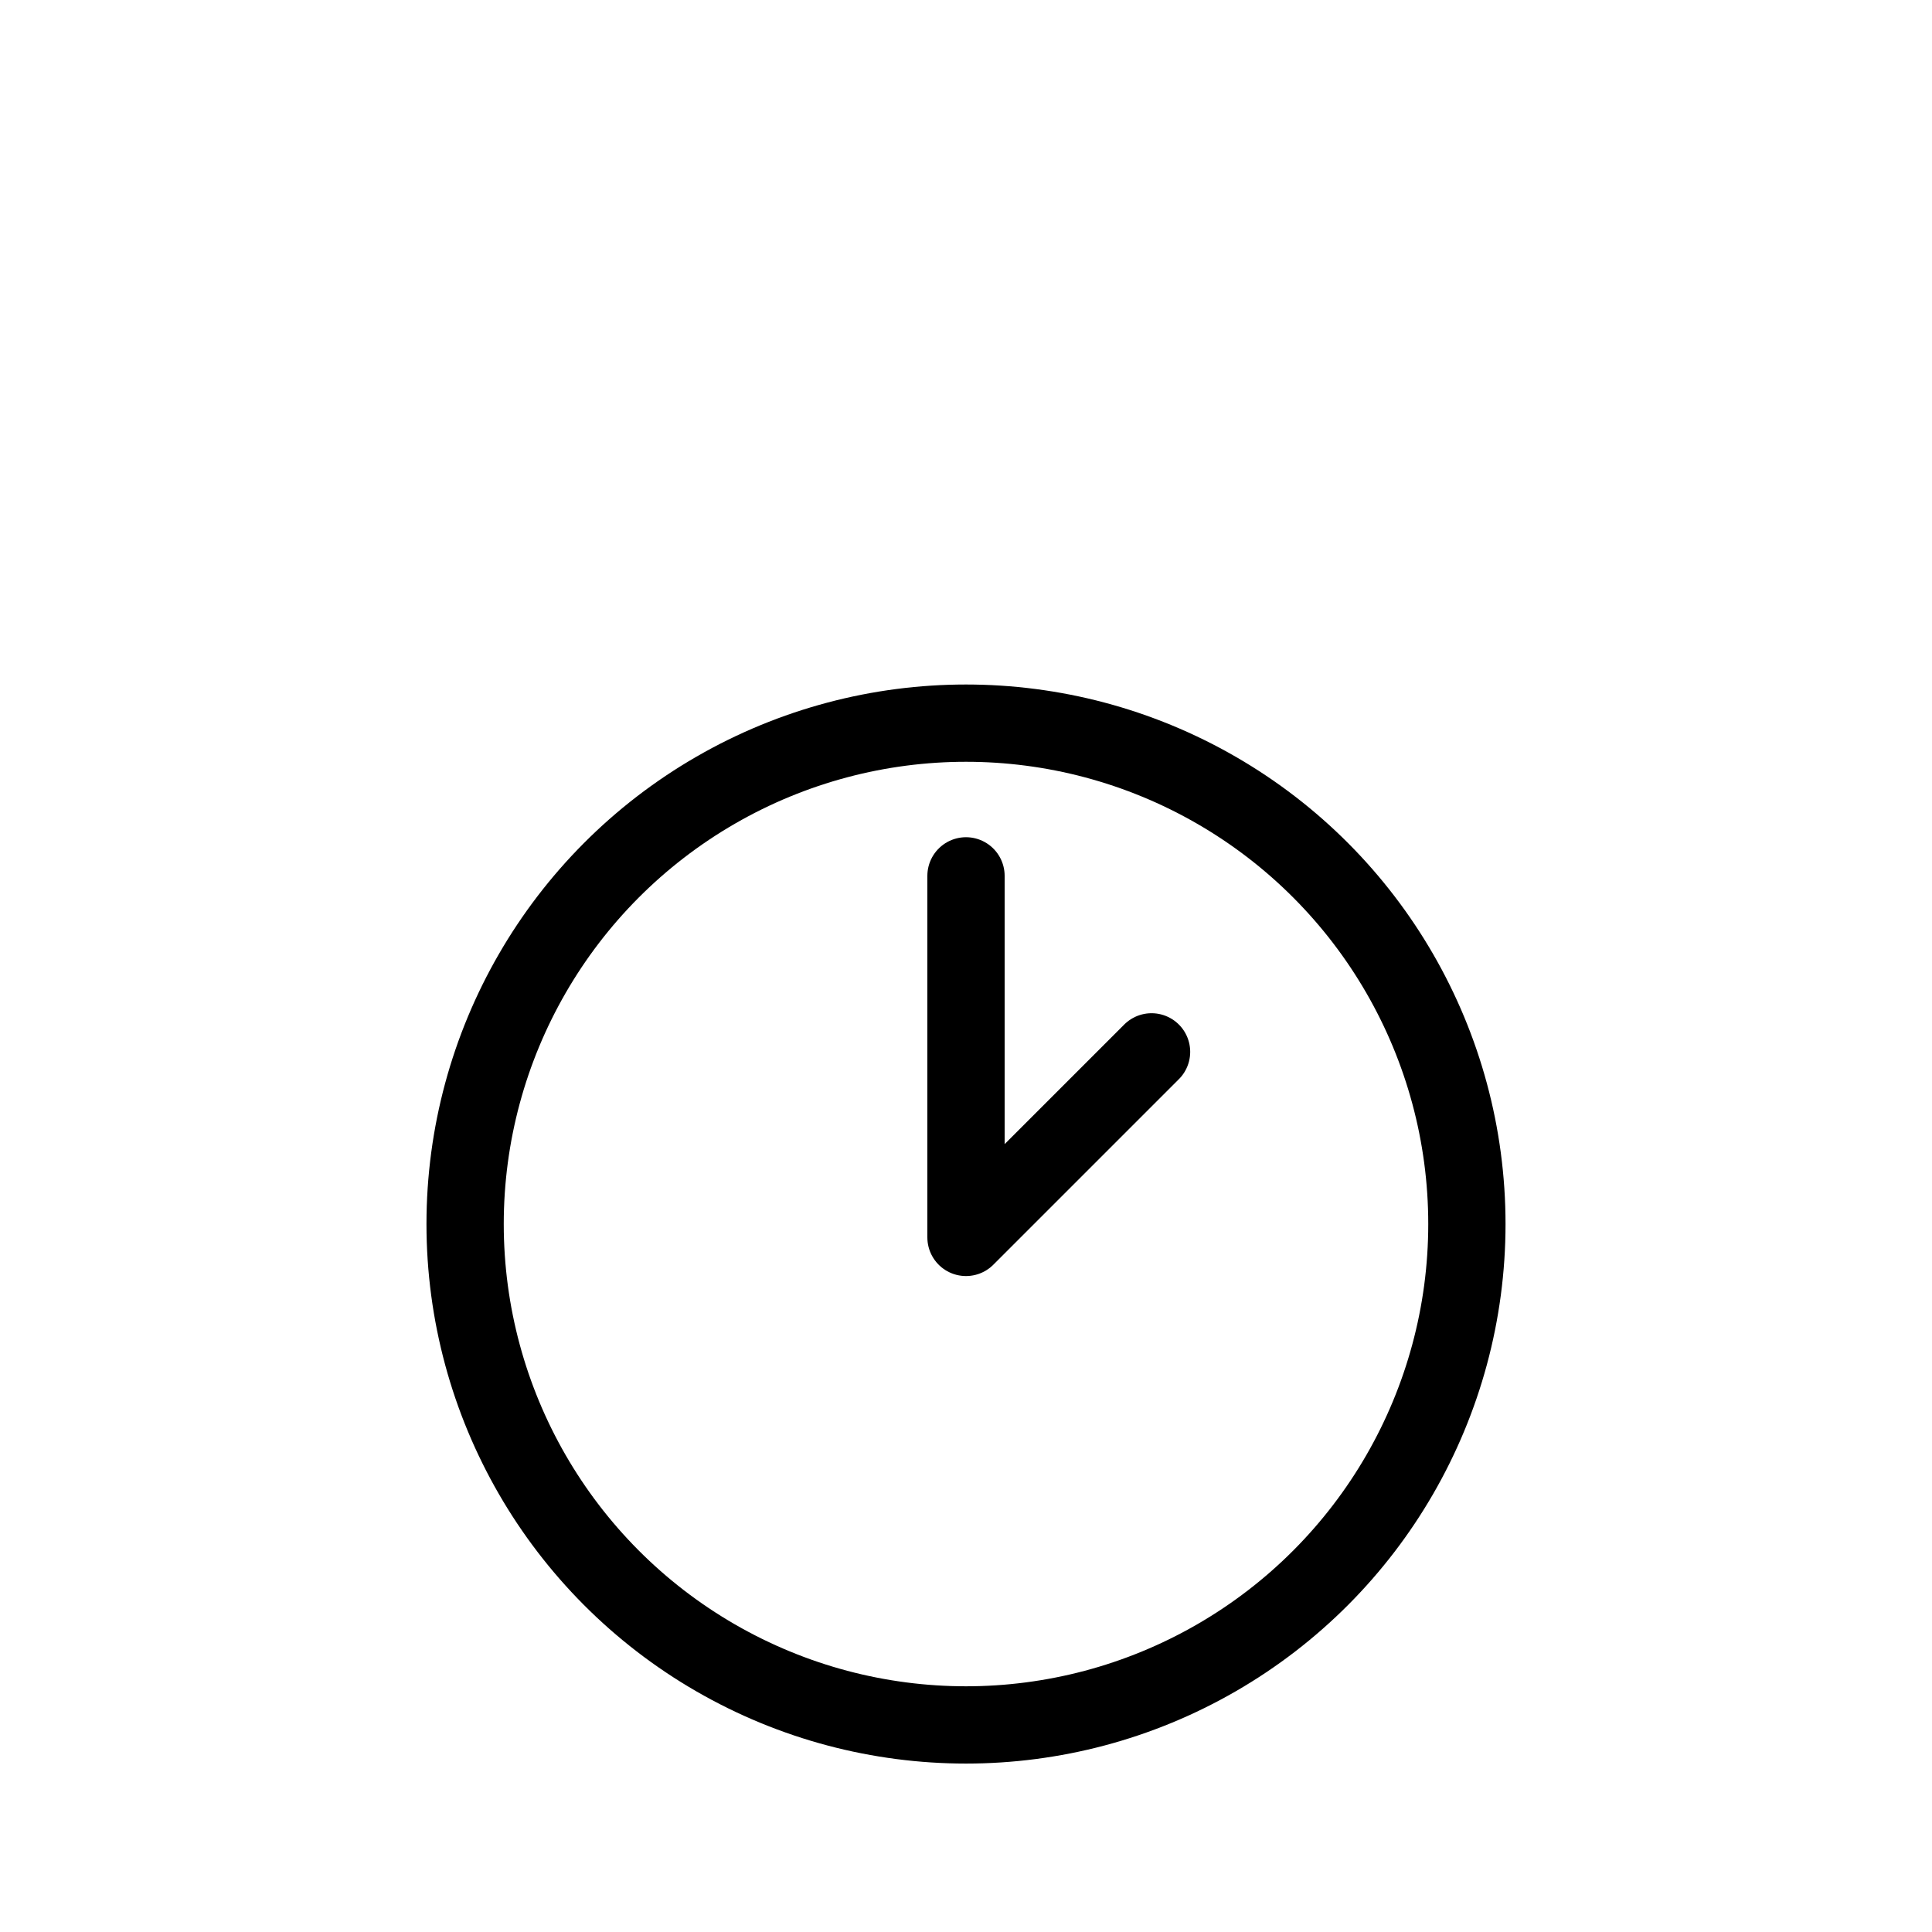 <svg viewBox="0 0 50 50" version="1.1" xmlns="http://www.w3.org/2000/svg">
  <defs>
    <style>
      .cls-1 {
        fill: none;
        stroke: #000;
        stroke-linecap: round;
        stroke-linejoin: round;
        stroke-width: 2px;
      }
    </style>
  </defs>
  
  <g>
    <g id="Layer_1">
      <circle r="12.963" cy="31.678" cx="25" class="cls-1"></circle>
      <polyline points="25 22.667 25 32.024 29.802 27.222" class="cls-1"></polyline>
    </g>
  </g>
</svg>